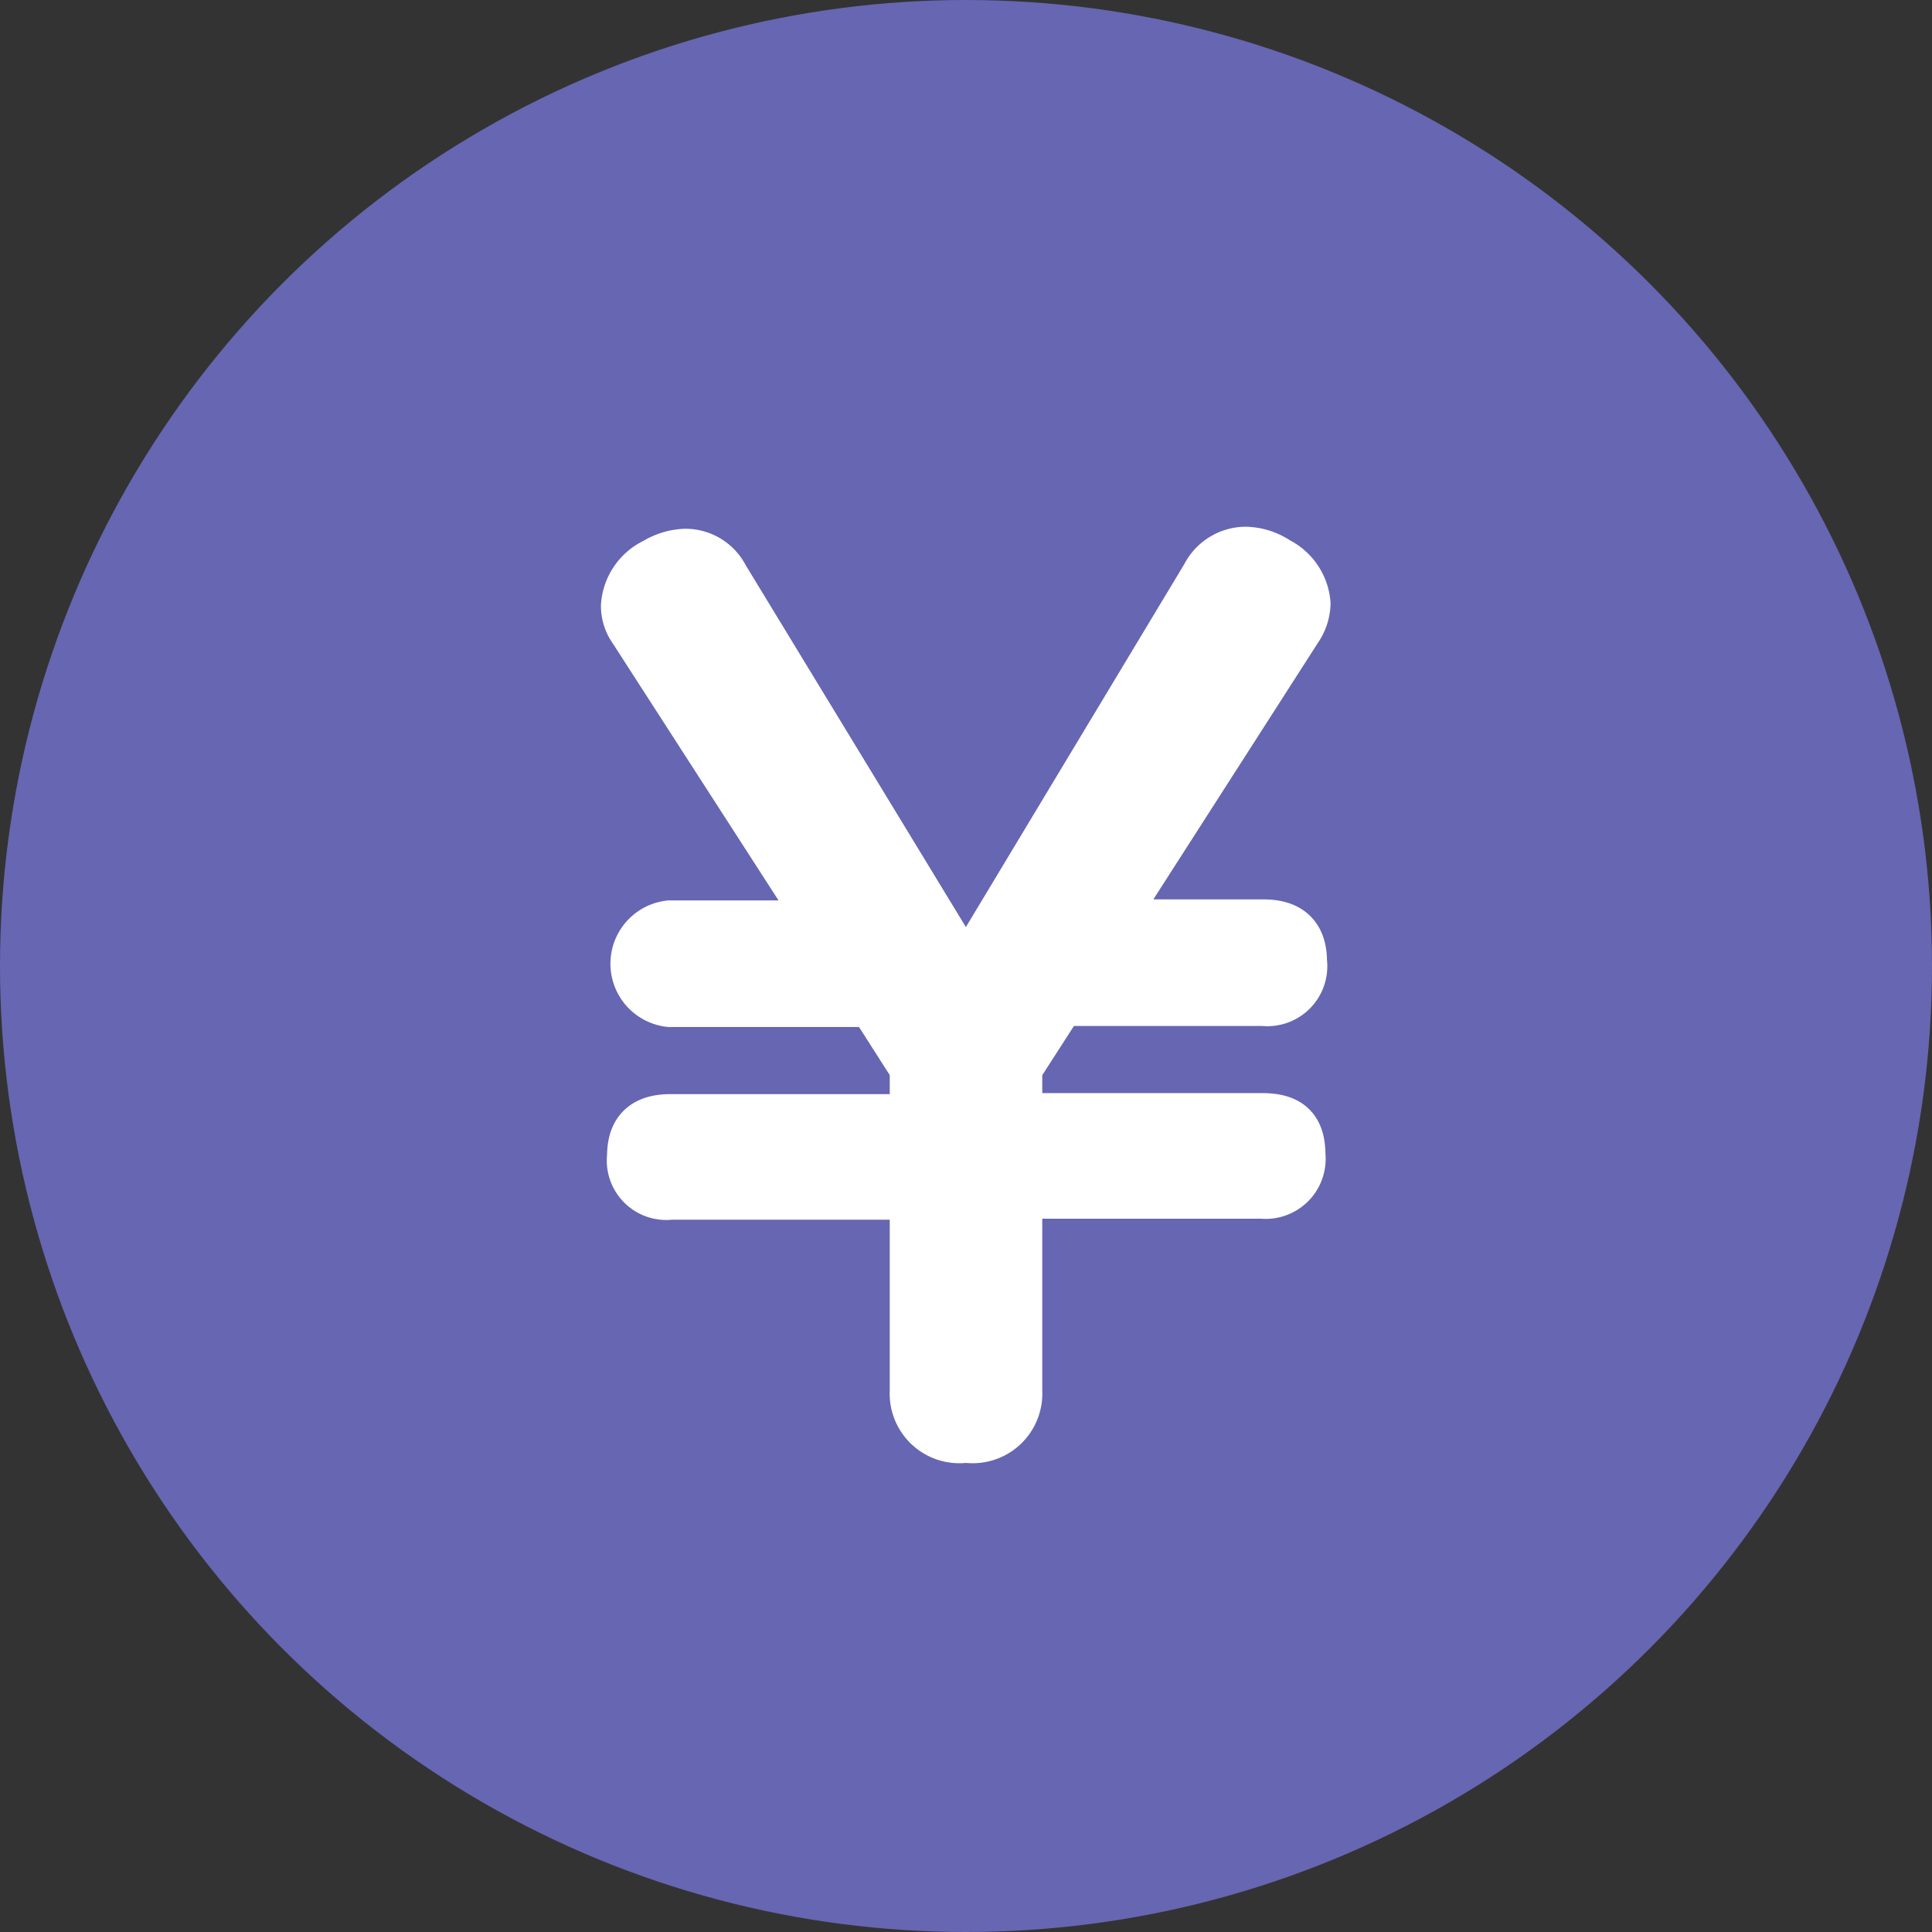 <svg xmlns="http://www.w3.org/2000/svg" viewBox="0 0 38 38"><rect x="0" y="0" width="38" height="38" fill="#333333" stroke="none"/><defs><style>.cls-1{fill:#6666b3;}.cls-2{isolation:isolate;}.cls-3{fill:#fff;}.cls-4{fill:none;stroke:#fff;}</style></defs><g id="レイヤー_2" data-name="レイヤー 2"><g id="レイヤー_1-2" data-name="レイヤー 1"><circle id="楕円形_17" data-name="楕円形 17" class="cls-1" cx="19" cy="19" r="19"/><g id="_2" data-name=" 2" class="cls-2"><g class="cls-2"><path class="cls-3" d="M23.73,11.34a.87.87,0,0,1,.77-.48,1.16,1.16,0,0,1,.62.2,1,1,0,0,1,.55.81.91.91,0,0,1-.16.49l-3.74,5.83h3.08c.49,0,.75.22.75.72a.68.68,0,0,1-.75.77h-4L20,21v1h4.82c.51,0,.75.19.75.72a.68.68,0,0,1-.75.75H20v3.89a.87.87,0,0,1-1,.91.87.87,0,0,1-1-.91V23.49H13.19a.67.67,0,0,1-.75-.75c0-.5.25-.72.75-.72H18V21l-.83-1.3h-4a.75.75,0,0,1,0-1.49h3.06l-3.76-5.83a.79.79,0,0,1-.15-.47,1,1,0,0,1,.57-.83,1.22,1.22,0,0,1,.59-.18.84.84,0,0,1,.75.46L19,19.2Z"/></g><g class="cls-2"><path class="cls-4" d="M23.73,11.34a.87.87,0,0,1,.77-.48,1.16,1.16,0,0,1,.62.2,1,1,0,0,1,.55.81.91.91,0,0,1-.16.49l-3.74,5.83h3.08c.49,0,.75.22.75.72a.68.68,0,0,1-.75.77h-4L20,21v1h4.82c.51,0,.75.19.75.72a.68.68,0,0,1-.75.75H20v3.89a.87.87,0,0,1-1,.91.87.87,0,0,1-1-.91V23.49H13.19a.67.67,0,0,1-.75-.75c0-.5.25-.72.75-.72H18V21l-.83-1.3h-4a.75.75,0,0,1,0-1.49h3.06l-3.76-5.83a.79.79,0,0,1-.15-.47,1,1,0,0,1,.57-.83,1.22,1.22,0,0,1,.59-.18.84.84,0,0,1,.75.46L19,19.2Z"/></g></g></g></g></svg>